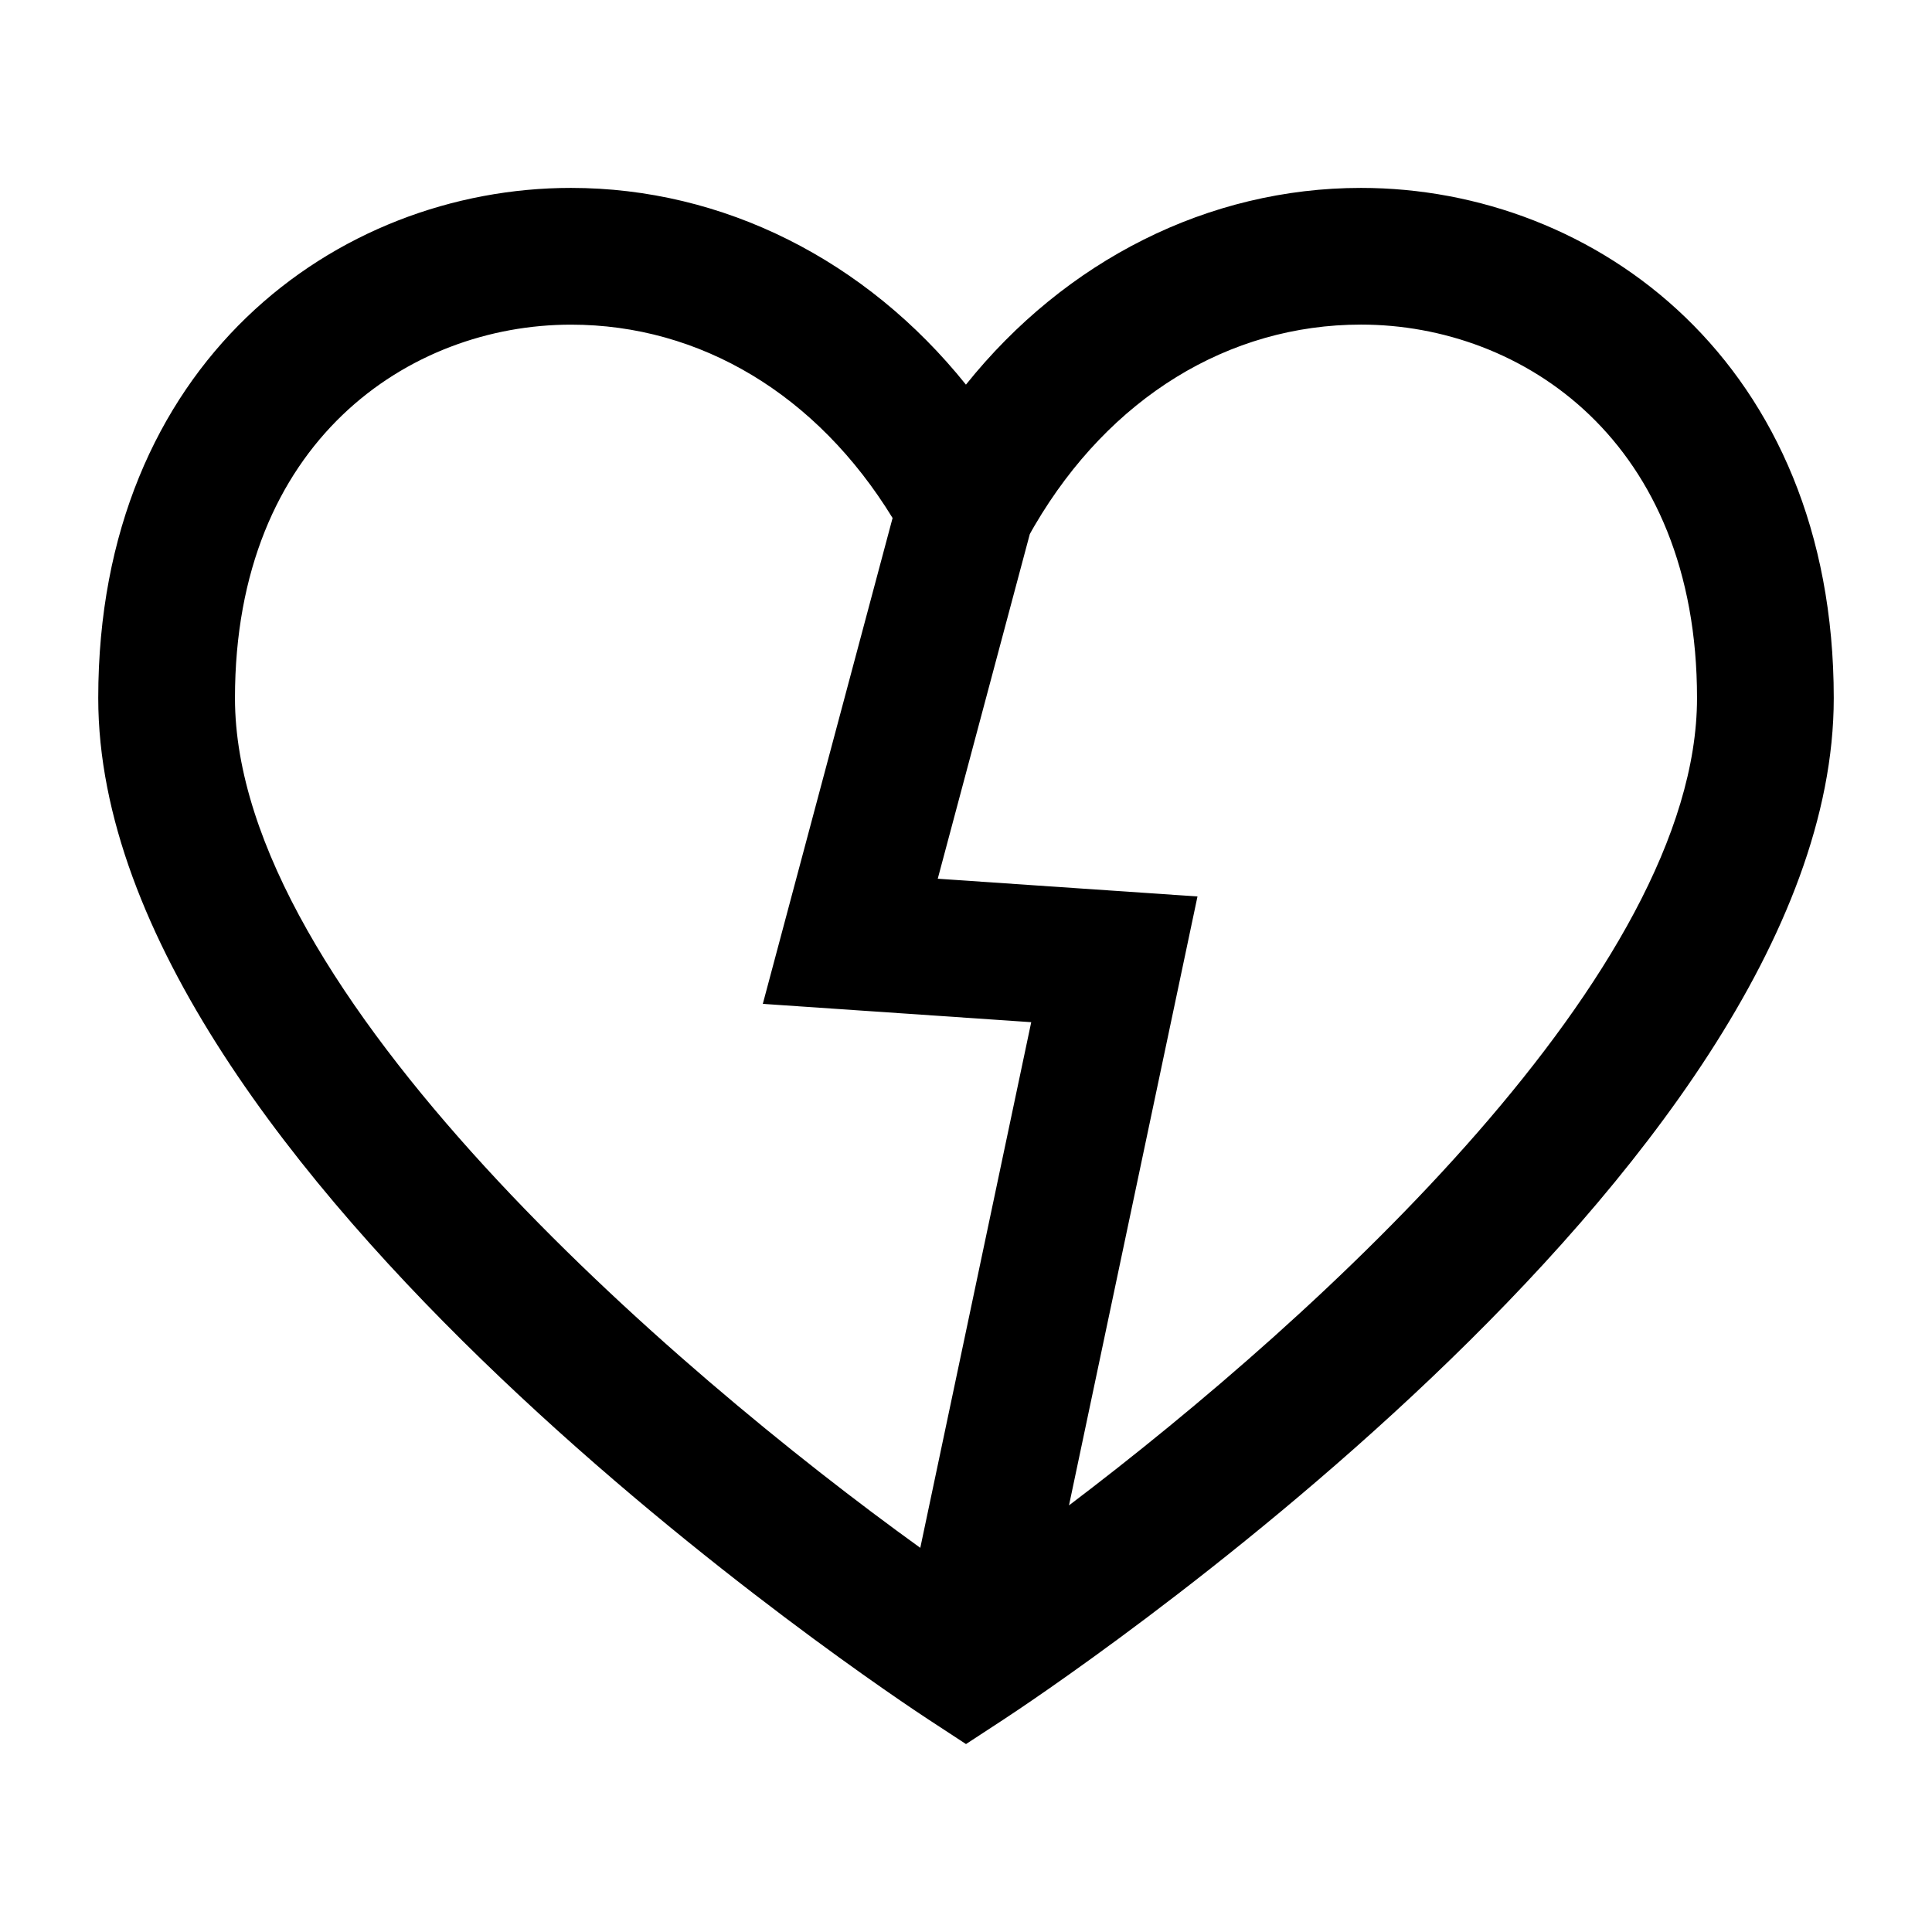 <svg xmlns="http://www.w3.org/2000/svg" xmlns:xlink="http://www.w3.org/1999/xlink" version="1.1" x="0px" y="0px" viewBox="0 0 100 100" enable-background="new 0 0 100 100" xml:space="preserve"><path d="M70.447,9.726c-7.9,0-15.294,3.748-20.45,10.183C44.826,13.465,37.442,9.726,29.552,9.726  c-12.158,0-24.467,9.071-24.467,26.407c0,24.484,41.223,51.725,42.978,52.872L50,90.273l1.937-1.267  c1.755-1.147,42.978-28.389,42.978-52.872C94.915,18.797,82.605,9.726,70.447,9.726z M12.162,36.134  c0-13.281,9.014-19.33,17.39-19.33c6.708,0,12.738,3.63,16.648,10.008L39.483,51.96l13.893,0.948l-5.742,27.208  C34.819,70.881,12.162,51.392,12.162,36.134z M55.331,77.918l6.651-31.517l-13.444-0.918l4.765-17.839  c0.084-0.151,0.165-0.301,0.259-0.457c3.874-6.6,10.028-10.386,16.886-10.386c8.376,0,17.39,6.049,17.39,19.33  C87.837,50.257,68.383,68.034,55.331,77.918z"></path></svg>